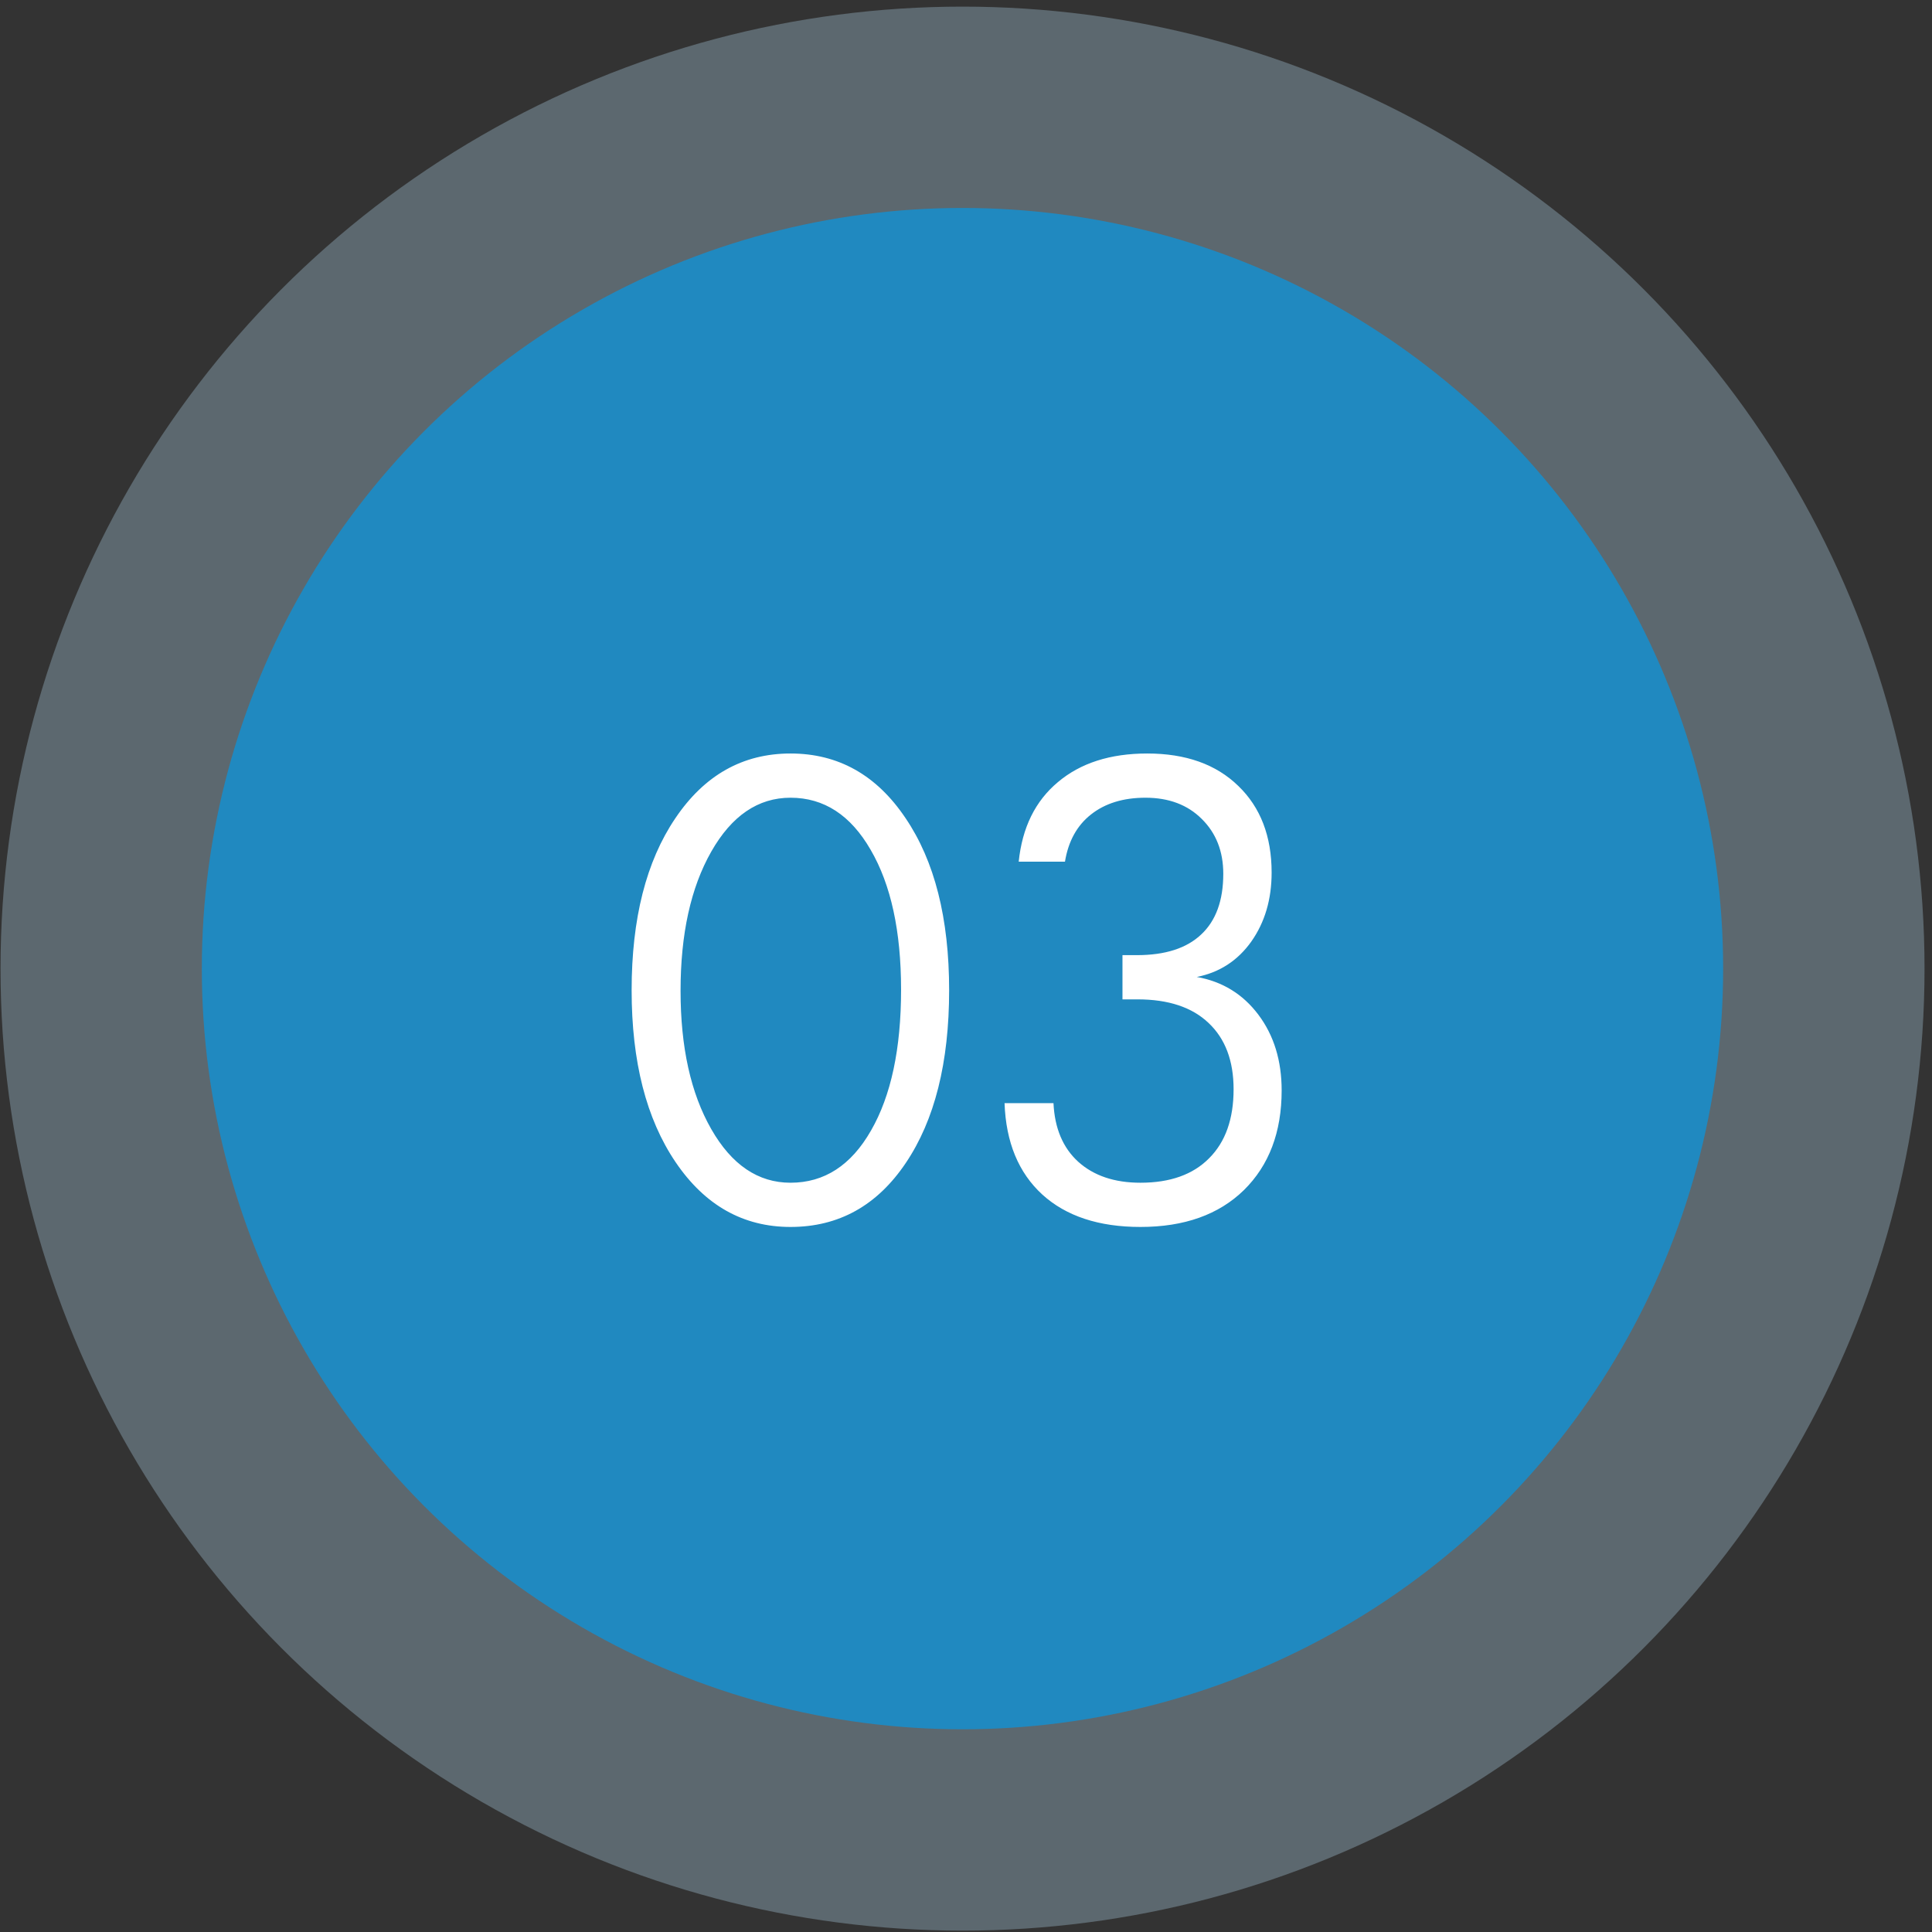 <svg width="89" height="89" viewBox="0 0 89 89" fill="none" xmlns="http://www.w3.org/2000/svg">
<rect x="0" y="0" width="89" height="89" fill="#333333" stroke="none"/>
<circle opacity="0.34" cx="44.34" cy="44.621" r="44.316" fill="#abd0e2"/>
<circle cx="44.338" cy="44.621" r="35.041" fill="#2089c0"/>
<path d="M41.509 45.589C41.509 42.9 41.043 40.754 40.11 39.152C39.187 37.549 37.956 36.748 36.417 36.748C34.923 36.748 33.705 37.577 32.764 39.233C31.822 40.89 31.351 43.027 31.351 45.643C31.351 48.241 31.822 50.364 32.764 52.012C33.705 53.66 34.923 54.484 36.417 54.484C37.974 54.484 39.209 53.682 40.124 52.08C41.047 50.477 41.509 48.314 41.509 45.589ZM43.723 45.616C43.723 48.947 43.057 51.6 41.726 53.574C40.405 55.538 38.635 56.521 36.417 56.521C34.235 56.521 32.469 55.525 31.12 53.533C29.771 51.541 29.097 48.902 29.097 45.616C29.097 42.321 29.767 39.681 31.107 37.699C32.447 35.707 34.217 34.711 36.417 34.711C38.617 34.711 40.382 35.703 41.713 37.685C43.053 39.659 43.723 42.302 43.723 45.616ZM59.041 50.233C59.041 52.152 58.461 53.682 57.303 54.823C56.144 55.955 54.555 56.521 52.536 56.521C50.617 56.521 49.109 56.023 48.014 55.027C46.918 54.022 46.339 52.619 46.276 50.817H48.53C48.584 51.976 48.965 52.877 49.671 53.519C50.386 54.162 51.341 54.484 52.536 54.484C53.903 54.484 54.958 54.108 55.7 53.356C56.452 52.605 56.827 51.546 56.827 50.179C56.827 48.866 56.443 47.847 55.673 47.123C54.913 46.399 53.822 46.037 52.4 46.037H51.708V44H52.373C53.677 44 54.663 43.683 55.333 43.049C56.012 42.416 56.352 41.483 56.352 40.252C56.352 39.22 56.022 38.378 55.361 37.726C54.709 37.074 53.844 36.748 52.767 36.748C51.744 36.748 50.906 37.006 50.255 37.522C49.612 38.029 49.213 38.754 49.059 39.695H46.928C47.09 38.12 47.693 36.898 48.734 36.029C49.775 35.15 51.146 34.711 52.848 34.711C54.623 34.711 56.022 35.209 57.044 36.205C58.068 37.192 58.579 38.523 58.579 40.197C58.579 41.429 58.267 42.488 57.642 43.375C57.017 44.253 56.18 44.797 55.13 45.005C56.307 45.213 57.253 45.792 57.968 46.743C58.683 47.694 59.041 48.857 59.041 50.233Z" fill="white"/>
</svg>
